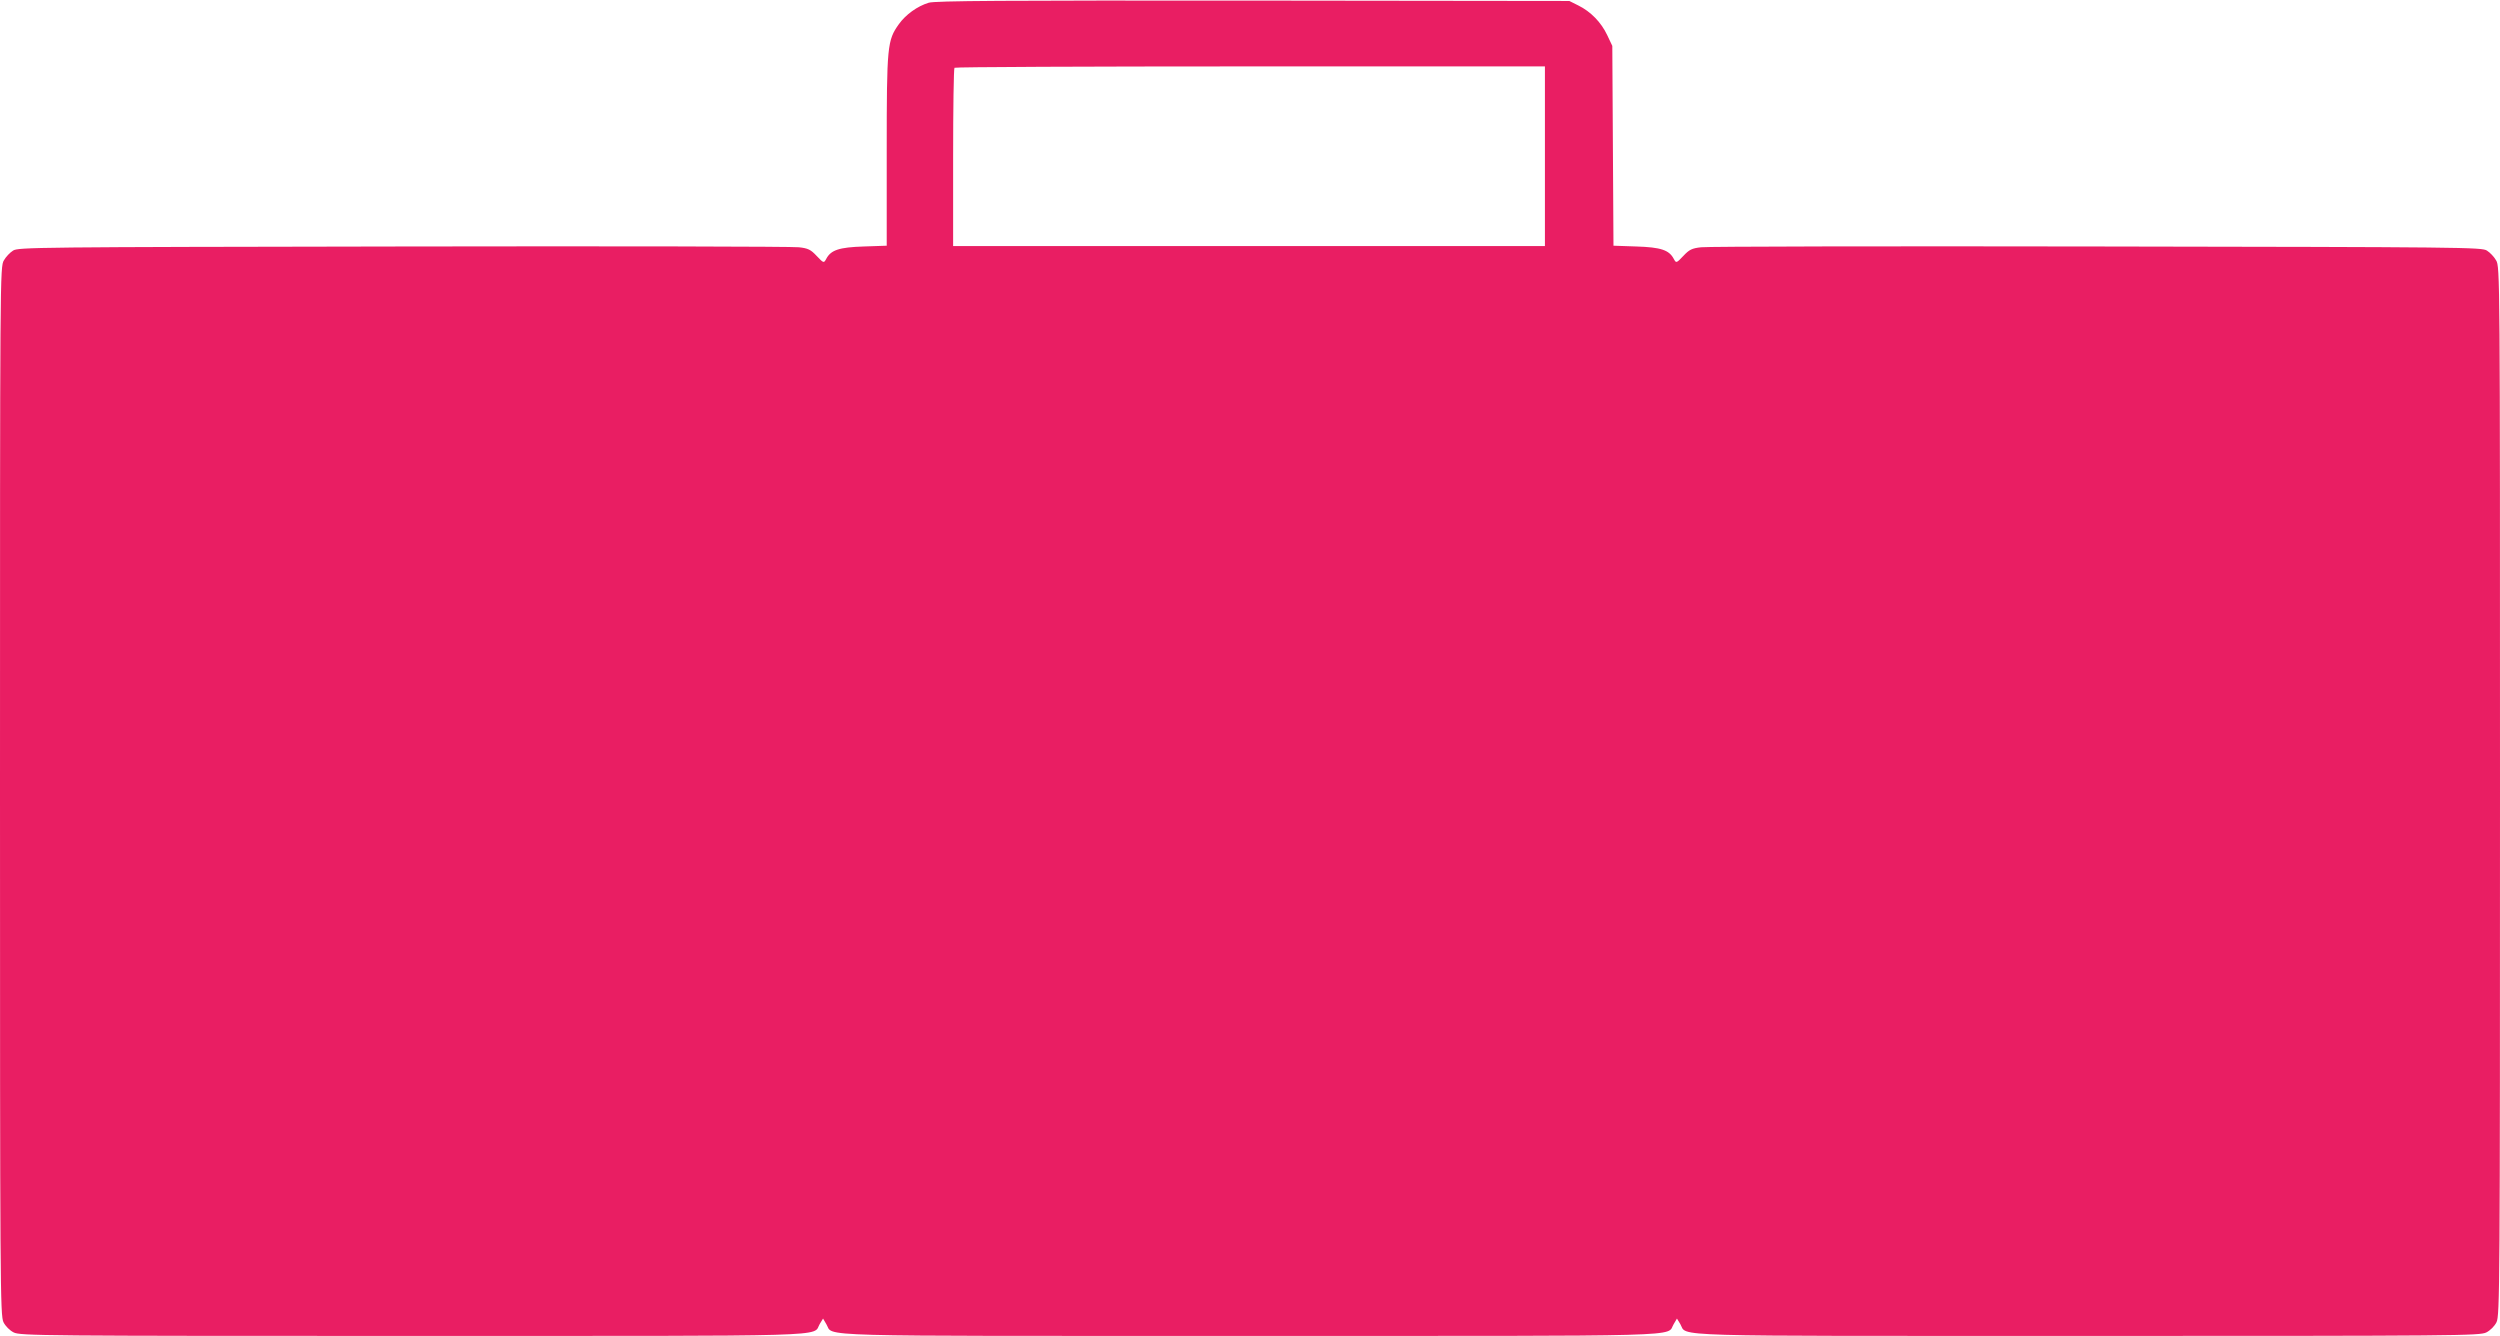 <?xml version="1.0" standalone="no"?>
<!DOCTYPE svg PUBLIC "-//W3C//DTD SVG 20010904//EN"
 "http://www.w3.org/TR/2001/REC-SVG-20010904/DTD/svg10.dtd">
<svg version="1.0" xmlns="http://www.w3.org/2000/svg"
 width="1280pt" height="684pt" viewBox="0 0 1280 684"
 preserveAspectRatio="xMidYMid meet">
<g transform="translate(0,684) scale(0.1,-0.1)"
fill="#e91e63" stroke="none">
<path d="M4755 6826 c-59 -18 -118 -61 -153 -110 -59 -83 -62 -109 -62 -647
l0 -487 -117 -4 c-127 -4 -169 -18 -193 -64 -12 -22 -13 -22 -49 16 -30 32
-44 39 -91 44 -30 4 -942 6 -2025 4 -1880 -3 -1972 -4 -1998 -21 -16 -10 -37
-32 -47 -50 -20 -32 -20 -73 -20 -2717 0 -2536 1 -2687 18 -2720 10 -20 32
-42 52 -52 33 -17 151 -18 2038 -18 2211 0 2050 -5 2089 61 l17 28 17 -29 c40
-65 -132 -60 2169 -60 2301 0 2129 -5 2169 60 l17 29 17 -28 c39 -66 -122 -61
2089 -61 1887 0 2005 1 2038 18 20 10 42 32 52 52 17 33 18 184 18 2720 0
2644 0 2685 -20 2717 -10 18 -31 40 -47 50 -26 17 -118 18 -1998 21 -1083 2
-1995 0 -2025 -4 -47 -5 -61 -12 -91 -44 -36 -38 -37 -38 -49 -16 -24 46 -66
60 -192 64 l-117 4 -3 512 -3 511 -26 55 c-31 66 -85 121 -148 152 l-46 23
-1620 2 c-1279 1 -1628 -1 -1660 -11z m3155 -786 l0 -460 -1515 0 -1515 0 0
453 c0 250 3 457 7 460 3 4 685 7 1515 7 l1508 0 0 -460z"/>
</g>
</svg>
